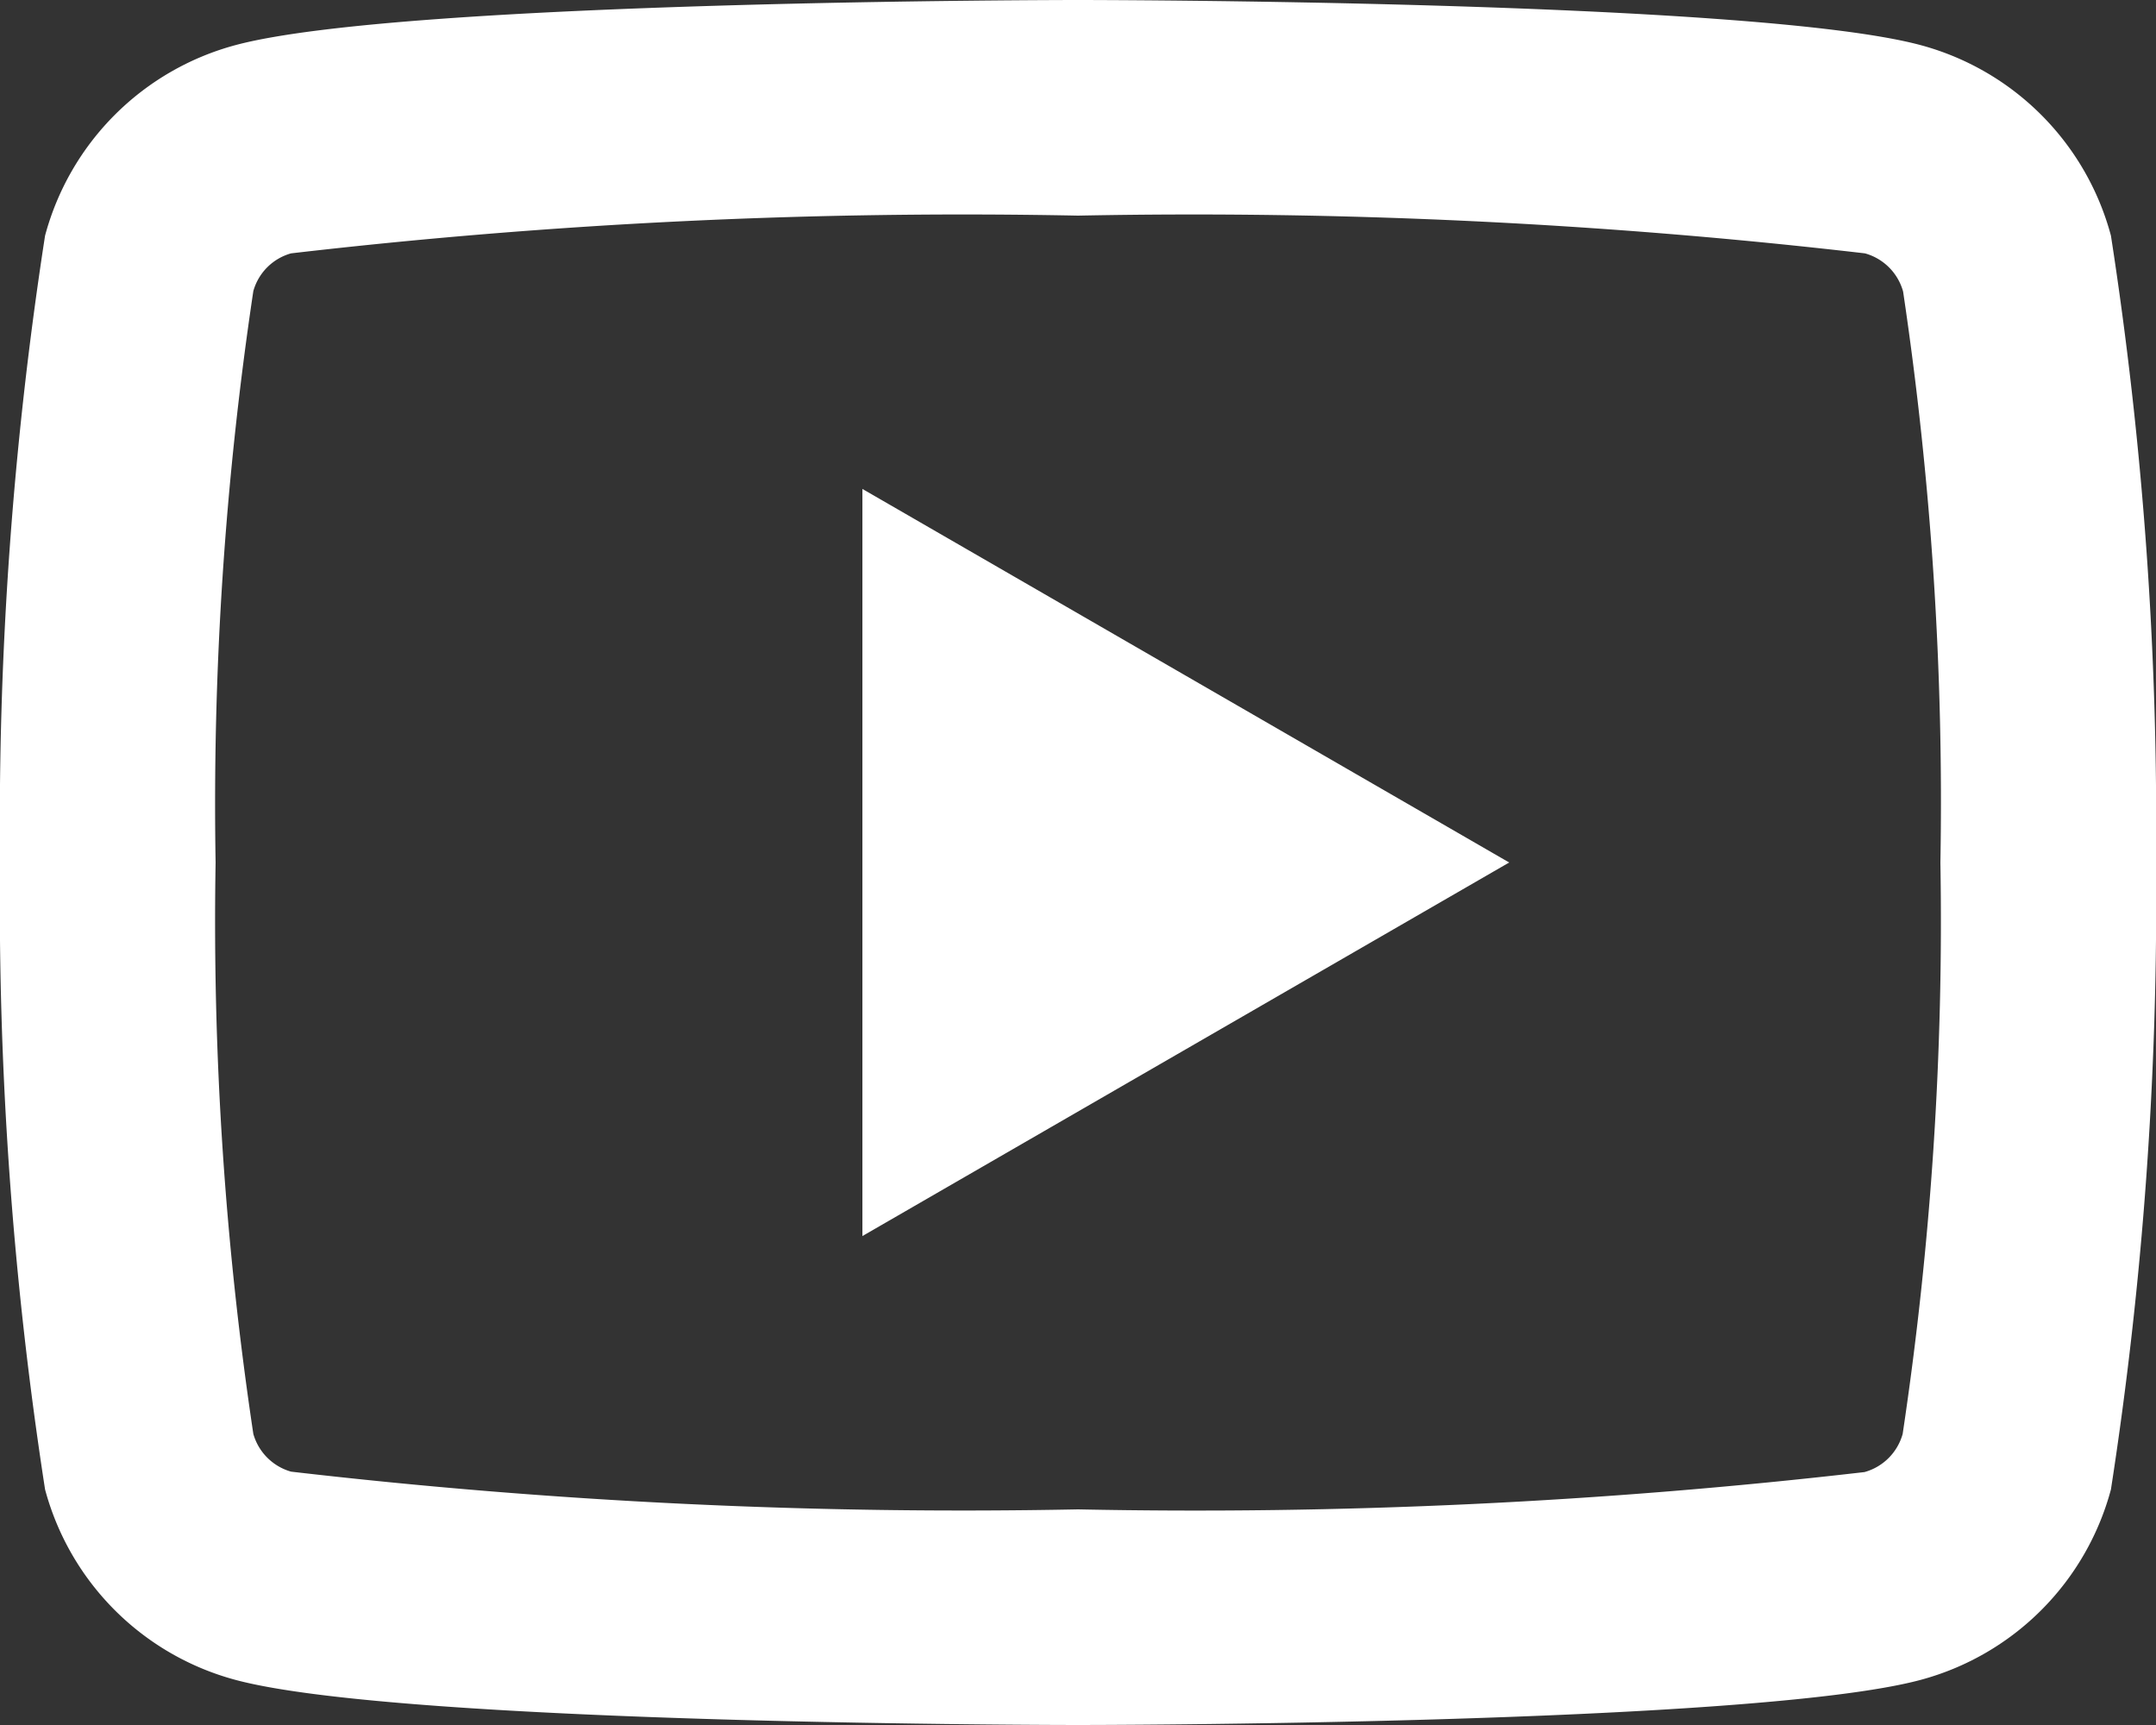 <svg xmlns="http://www.w3.org/2000/svg" width="20" height="16" viewBox="0 0 20 16">
  <rect x="0" y="0" width="20" height="16" fill="#333333" stroke="none"/>
  <path id="youtube_white" data-name="youtube white" d="M12,4s-6.254,0-7.814.418A2.5,2.5,0,0,0,2.418,6.186,35.647,35.647,0,0,0,2,12a35.647,35.647,0,0,0,.418,5.815,2.5,2.5,0,0,0,1.768,1.767C5.746,20,12,20,12,20s6.254,0,7.815-.418a2.5,2.5,0,0,0,1.767-1.767A35.648,35.648,0,0,0,22,12a35.648,35.648,0,0,0-.418-5.814,2.5,2.5,0,0,0-1.767-1.768C18.254,4,12,4,12,4Zm0,2a53.986,53.986,0,0,1,7.3.35.508.508,0,0,1,.354.354A32.031,32.031,0,0,1,20,12a32.039,32.039,0,0,1-.35,5.3.508.508,0,0,1-.354.354A53.976,53.976,0,0,1,12,18a54.007,54.007,0,0,1-7.3-.35A.508.508,0,0,1,4.35,17.3,32.031,32.031,0,0,1,4,12a32.073,32.073,0,0,1,.35-5.3A.505.505,0,0,1,4.7,6.35,53.975,53.975,0,0,1,12,6ZM10,8.535v6.93L16,12Z" transform="translate(-2 -4)" fill="#fff"/>
</svg>
